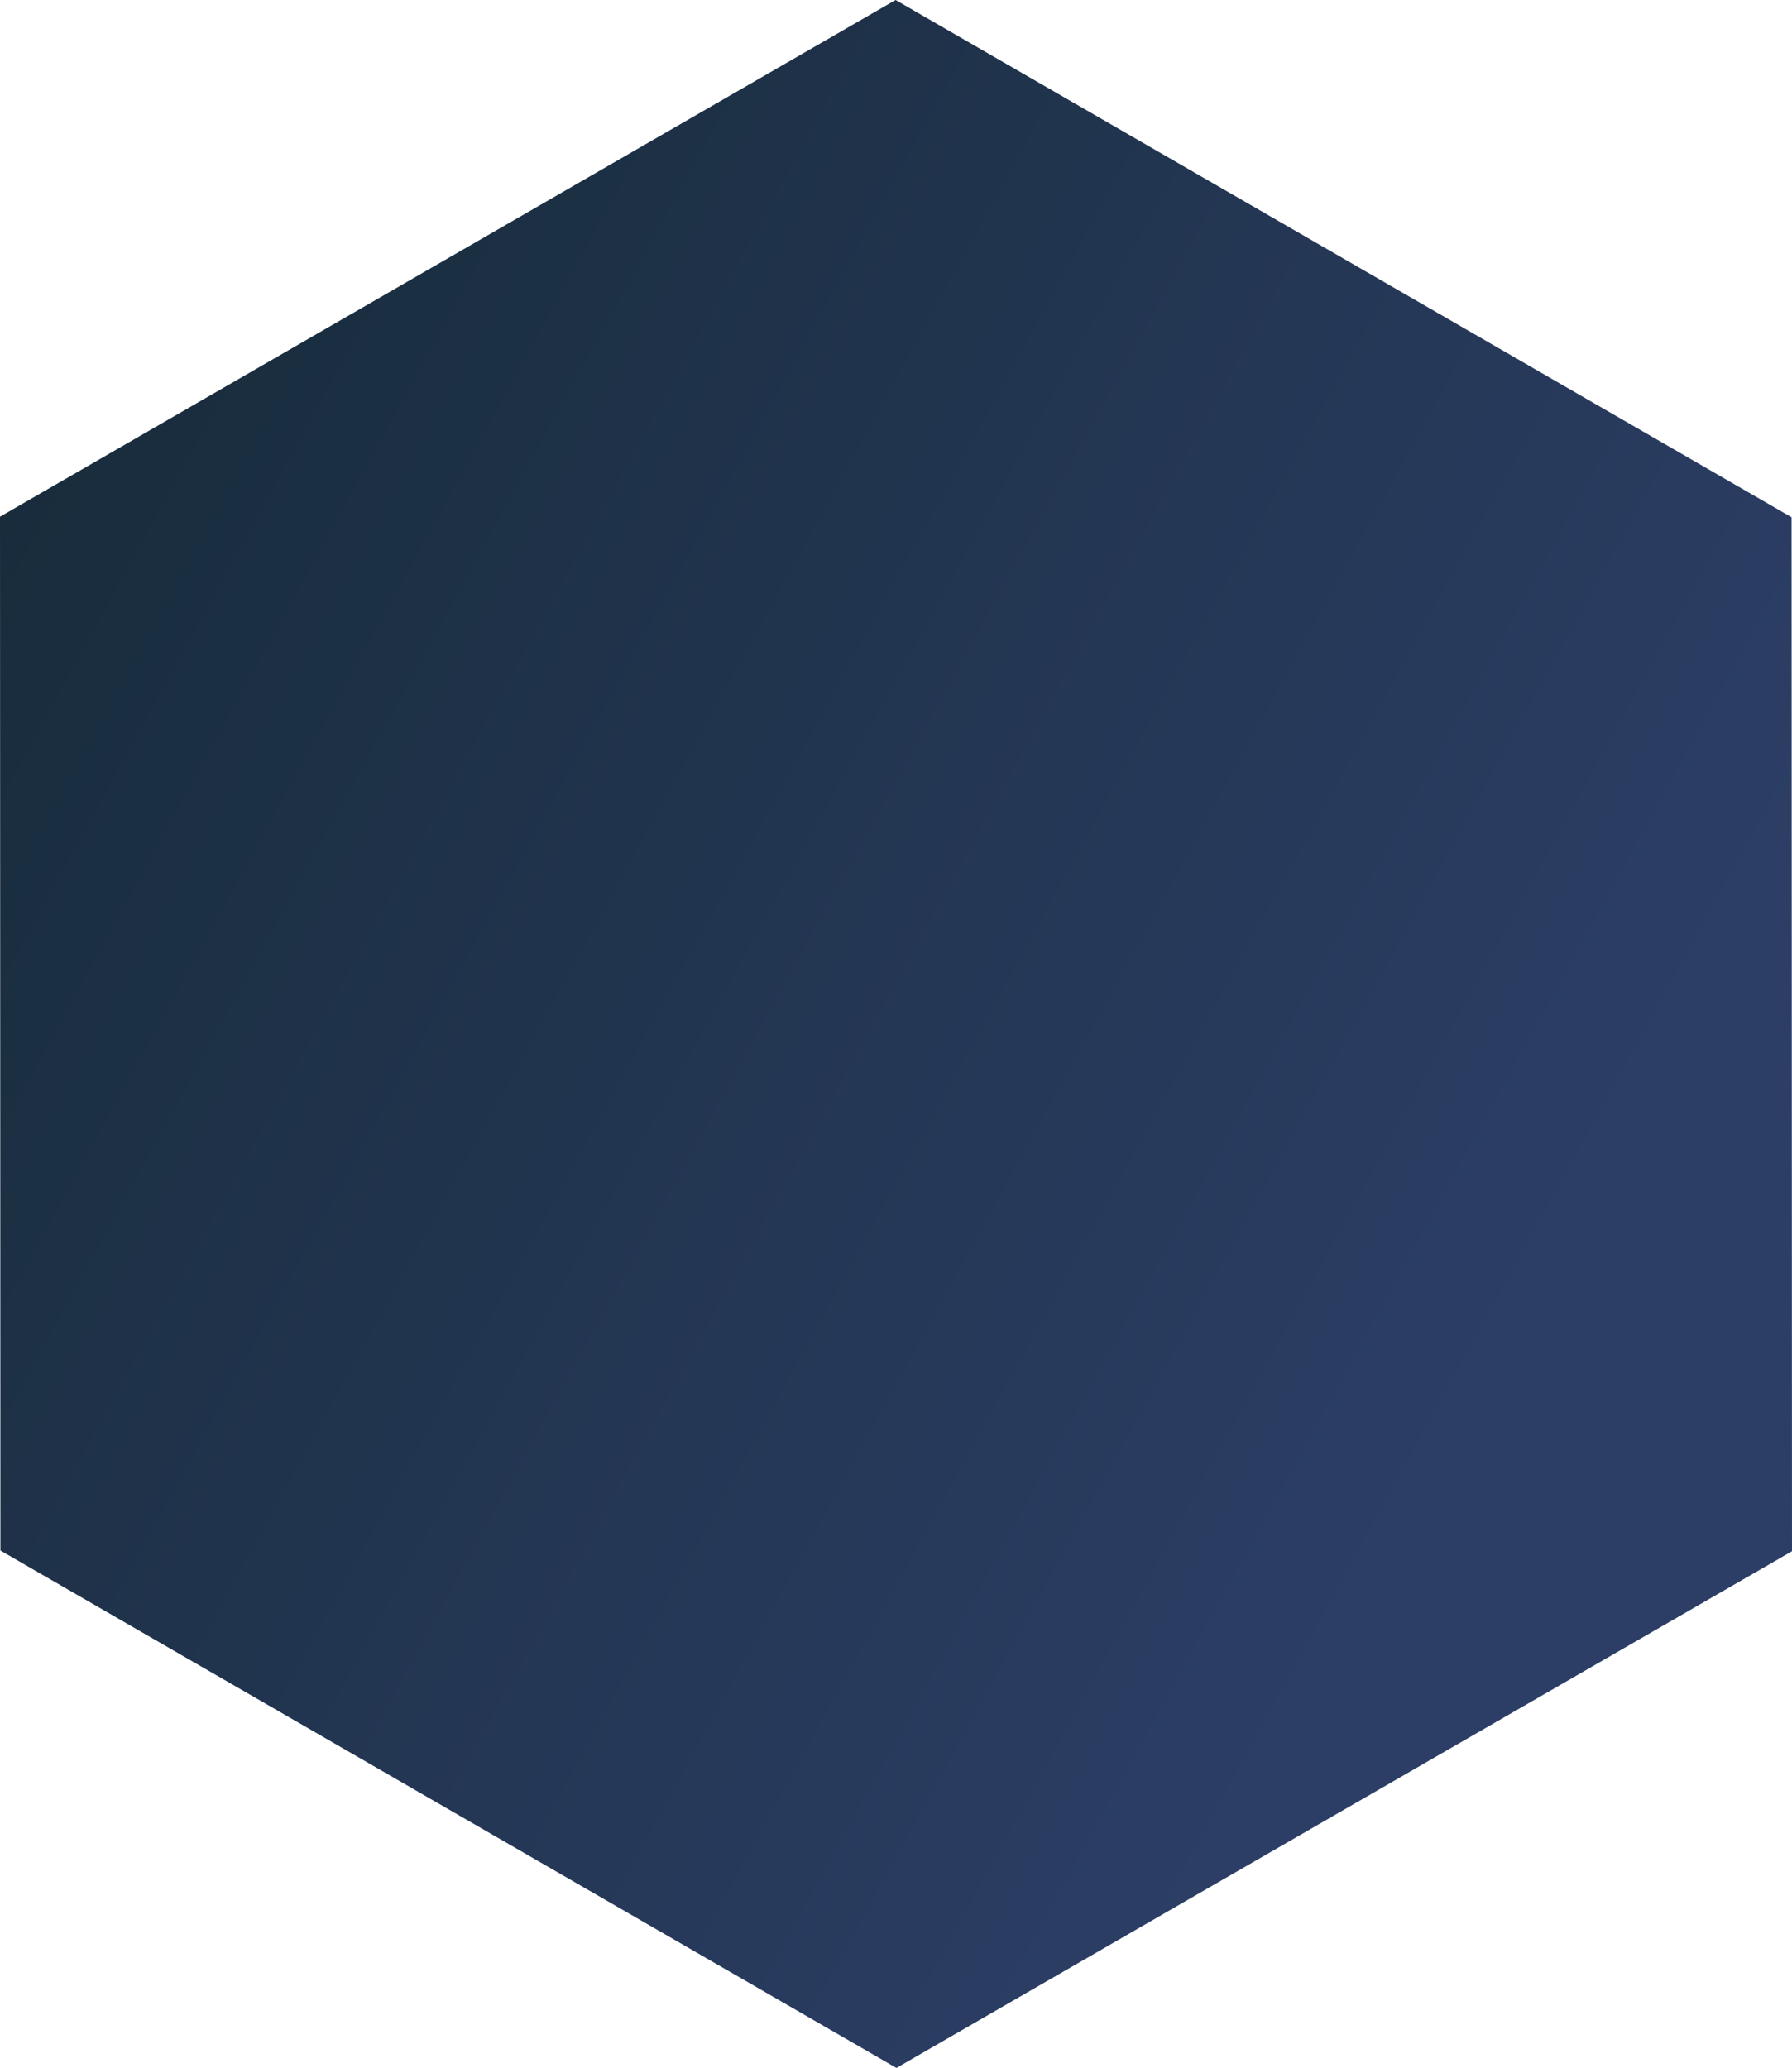 <?xml version="1.0" encoding="utf-8"?>
<!-- Generator: Adobe Illustrator 28.0.0, SVG Export Plug-In . SVG Version: 6.00 Build 0)  -->
<svg version="1.1" id="Livello_1" xmlns="http://www.w3.org/2000/svg" xmlns:xlink="http://www.w3.org/1999/xlink" x="0px" y="0px"
	 viewBox="0 0 1270.4 1466" style="enable-background:new 0 0 1270.4 1466;" xml:space="preserve">
<style type="text/css">
	
		.st0{fill:url(#Trezzano_sul_Naviglio_Bussola_Rivestimento_1_00000106138517615122014060000000331567658452234910_);enable-background:new    ;}
</style>
<linearGradient id="Trezzano_sul_Naviglio_Bussola_Rivestimento_1_00000046333148078976568210000009426522822192945044_" gradientUnits="userSpaceOnUse" x1="586.099" y1="783.457" x2="586.947" y2="783.457" gradientTransform="matrix(1270.384 733.457 634.65 -1099.246 -1241791.75 431700.938)">
	<stop  offset="0" style="stop-color:#182C3C"/>
	<stop  offset="1" style="stop-color:#2C3E65"/>
</linearGradient>
<path id="Trezzano_sul_Naviglio_Bussola_Rivestimento_1" style="fill:url(#Trezzano_sul_Naviglio_Bussola_Rivestimento_1_00000046333148078976568210000009426522822192945044_);enable-background:new    ;" d="
	M1270.1,366.7l0.3,733L635.5,1466L0.3,1099.2L0,366.3L634.9,0L1270.1,366.7z"/>
</svg>
